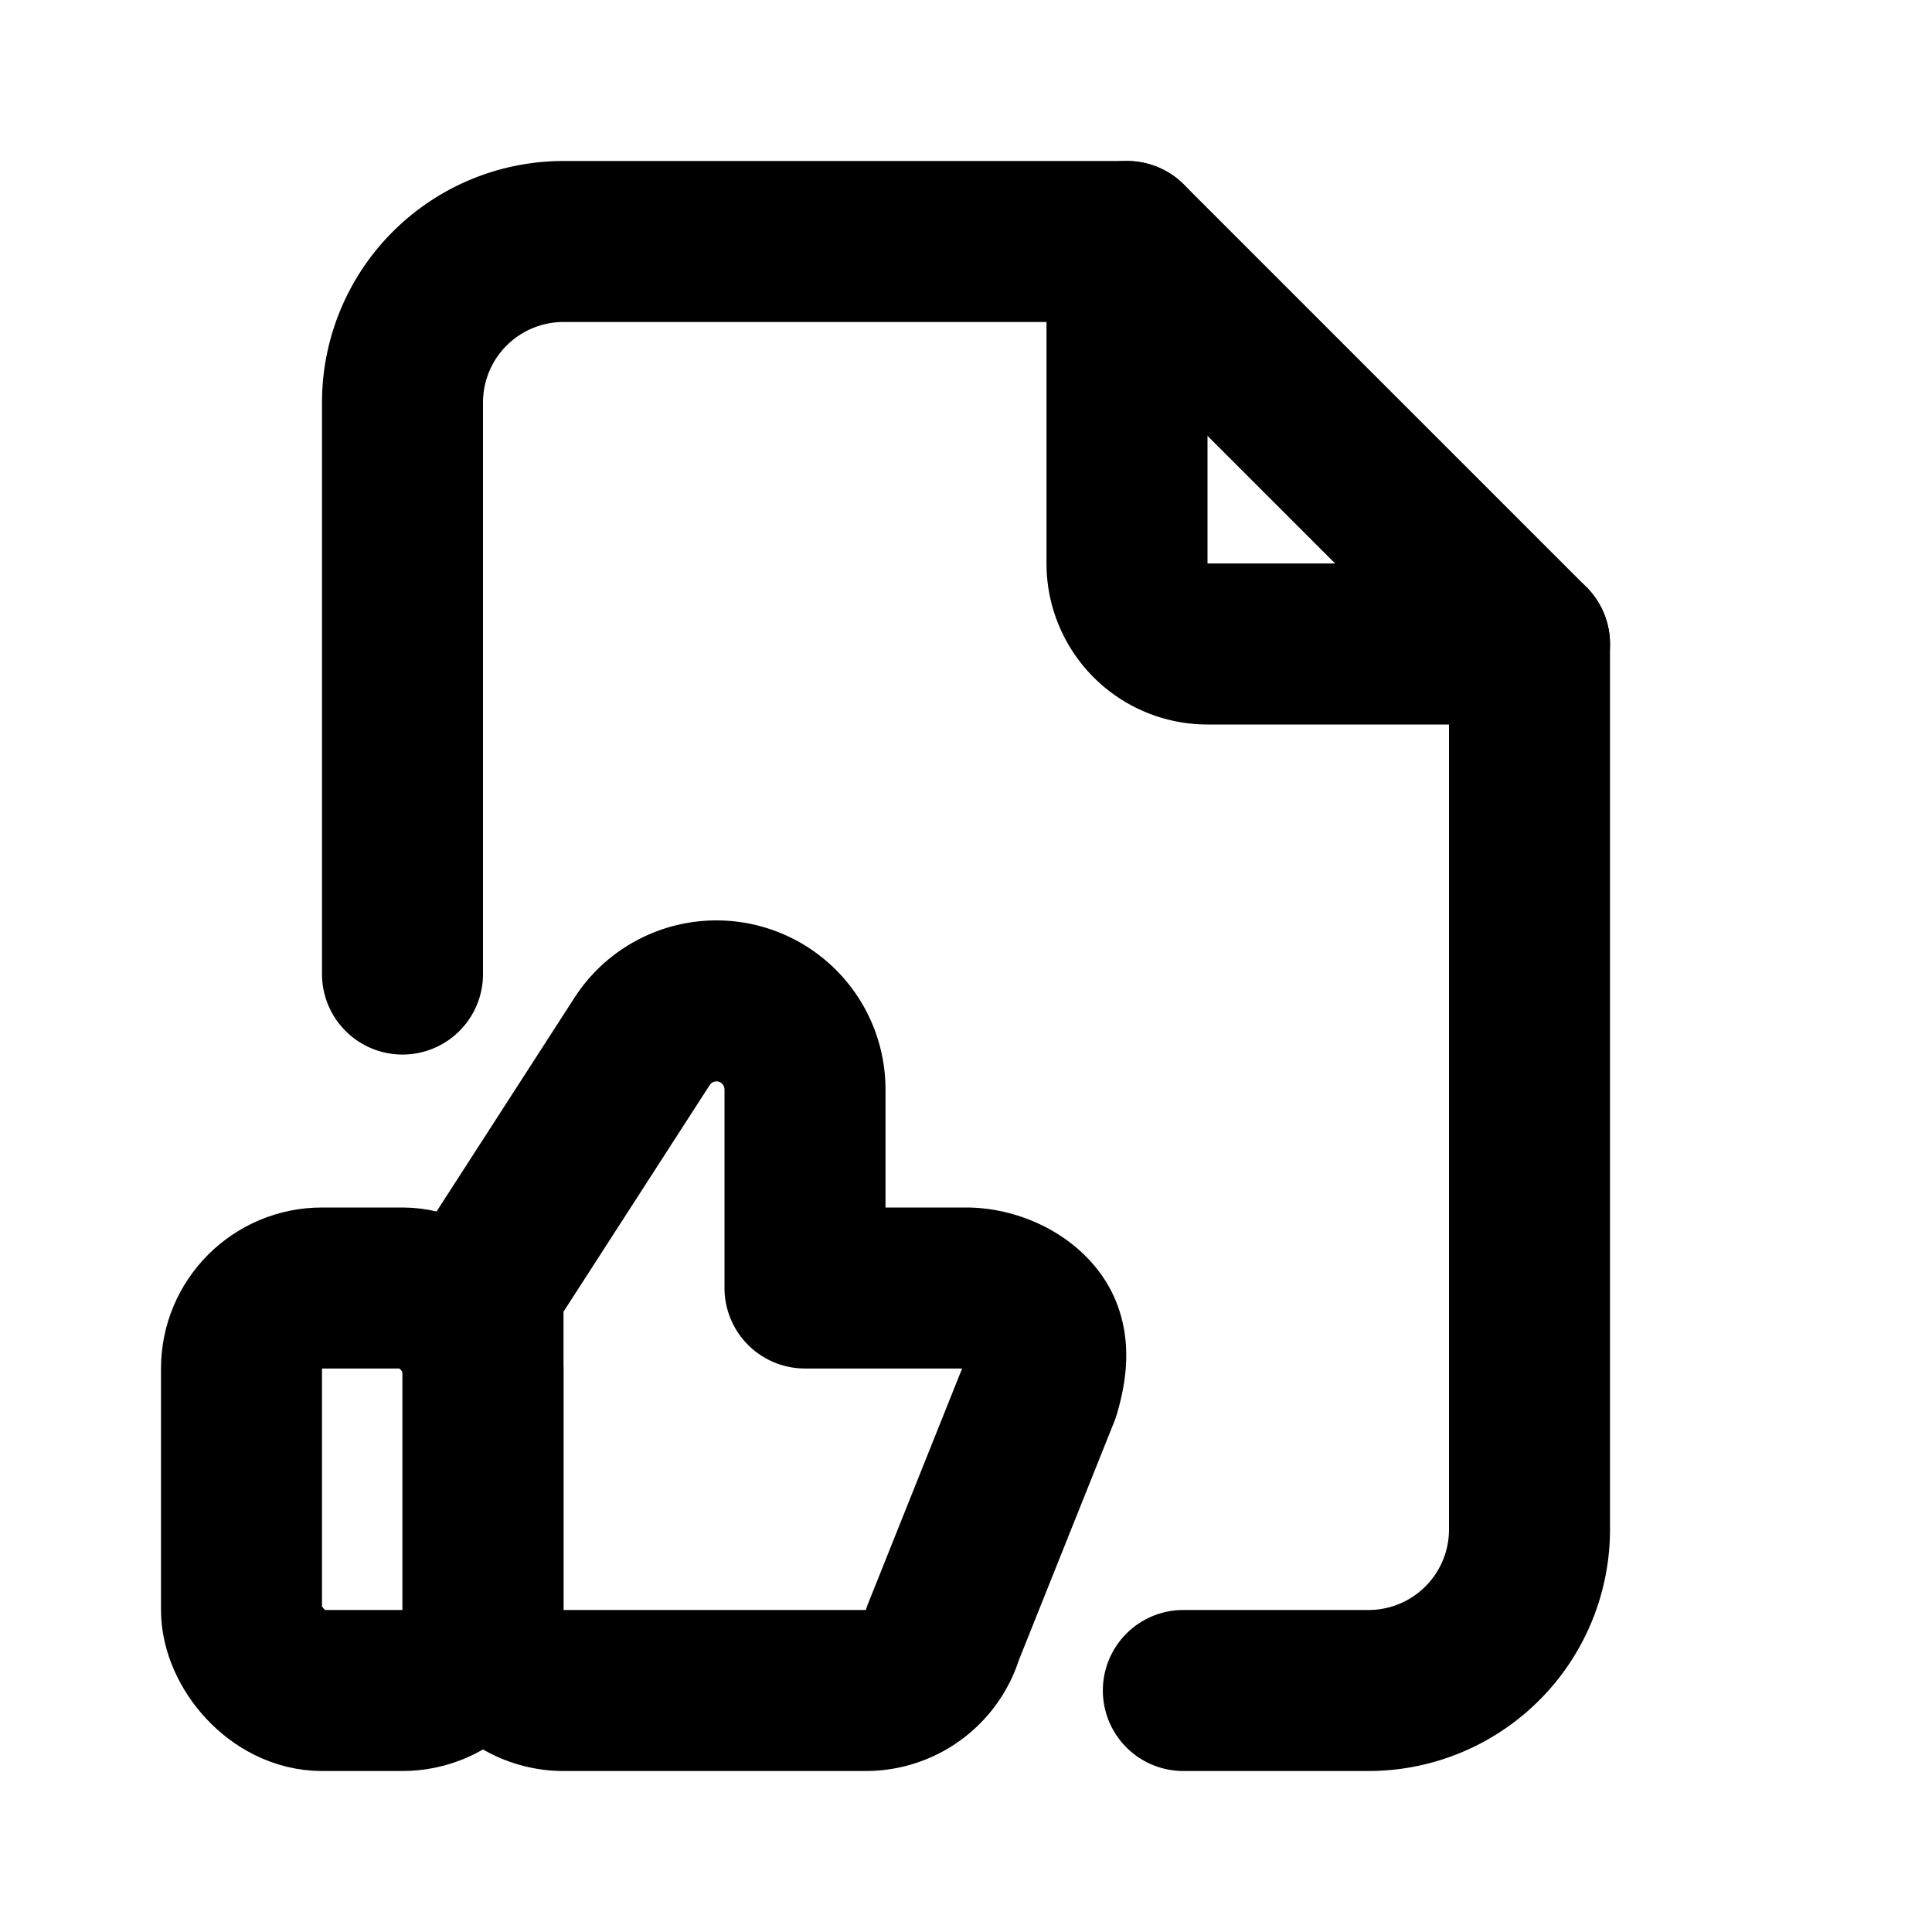 <svg xmlns="http://www.w3.org/2000/svg" class="icon icon-tabler icon-tabler-file-like" width="24" height="24" viewBox="0 0 24 24" stroke-width="2" stroke="currentColor" fill="none" stroke-linecap="round" stroke-linejoin="round">
  <desc>Download more icon variants from https://tabler-icons.io/i/file-like</desc>
  <path stroke="none" d="M0 0h24v24H0z" fill="none"/>
  <rect x="3" y="16" width="3" height="5" rx="1" />
  <path d="M6 20a1 1 0 0 0 1 1h3.756a1 1 0 0 0 .958 -.713l1.2 -3c.09 -.303 .133 -.63 -.056 -.884c-.188 -.254 -.542 -.403 -.858 -.403h-2v-2.467a1.1 1.1 0 0 0 -2.015 -.61l-1.985 3.077v4z" />
  <path d="M14 3v4a1 1 0 0 0 1 1h4" />
  <path d="M5 12.1v-7.1a2 2 0 0 1 2 -2h7l5 5v11a2 2 0 0 1 -2 2h-2.3" />
</svg>



